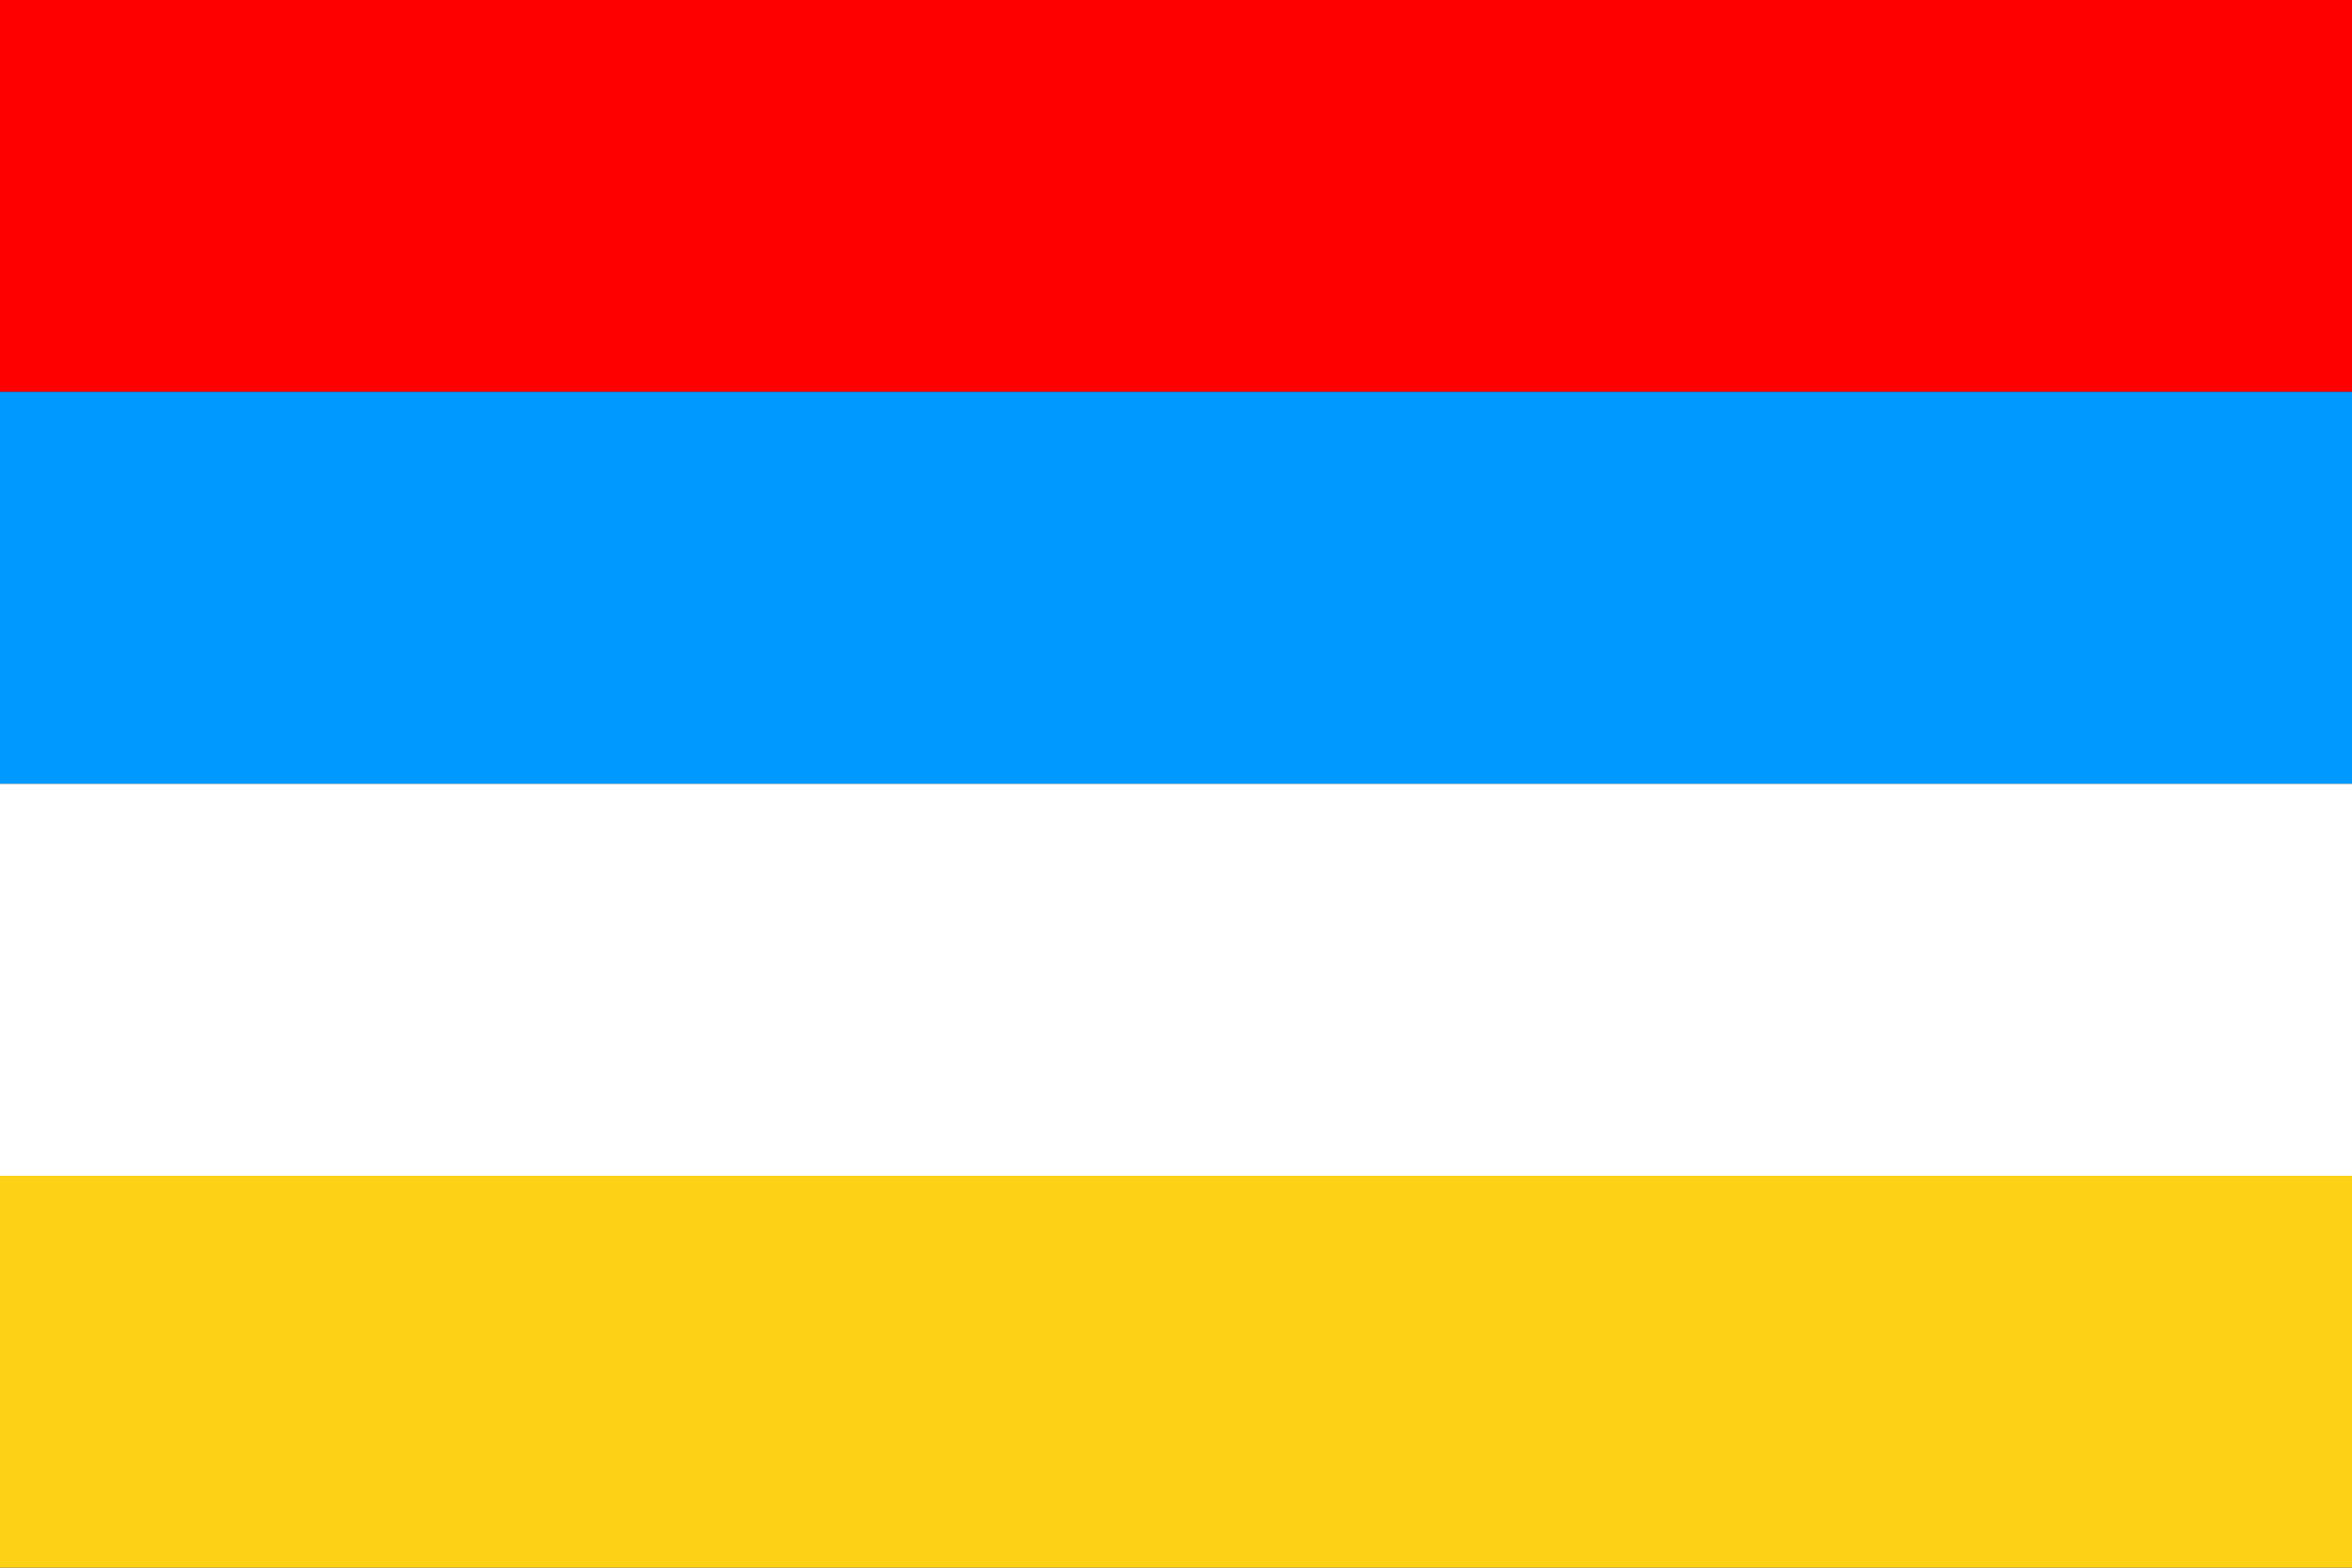 <?xml version="1.0" encoding="utf-8"?>
<svg xmlns="http://www.w3.org/2000/svg" version="1.1" width="450" height="300">
<rect width="100%" height="100%" fill="#333333" stroke="none"/>
<rect x="0" y="0" width="450" height="75" style="fill:red"/>
<rect x="0" y="75" width="450" height="75" style="fill:#0099FF"/>
<rect x="0" y="150" width="450" height="75" style="fill:white"/>
<rect x="0" y="225" width="450" height="75" style="fill:#FCD116"/>
</svg>